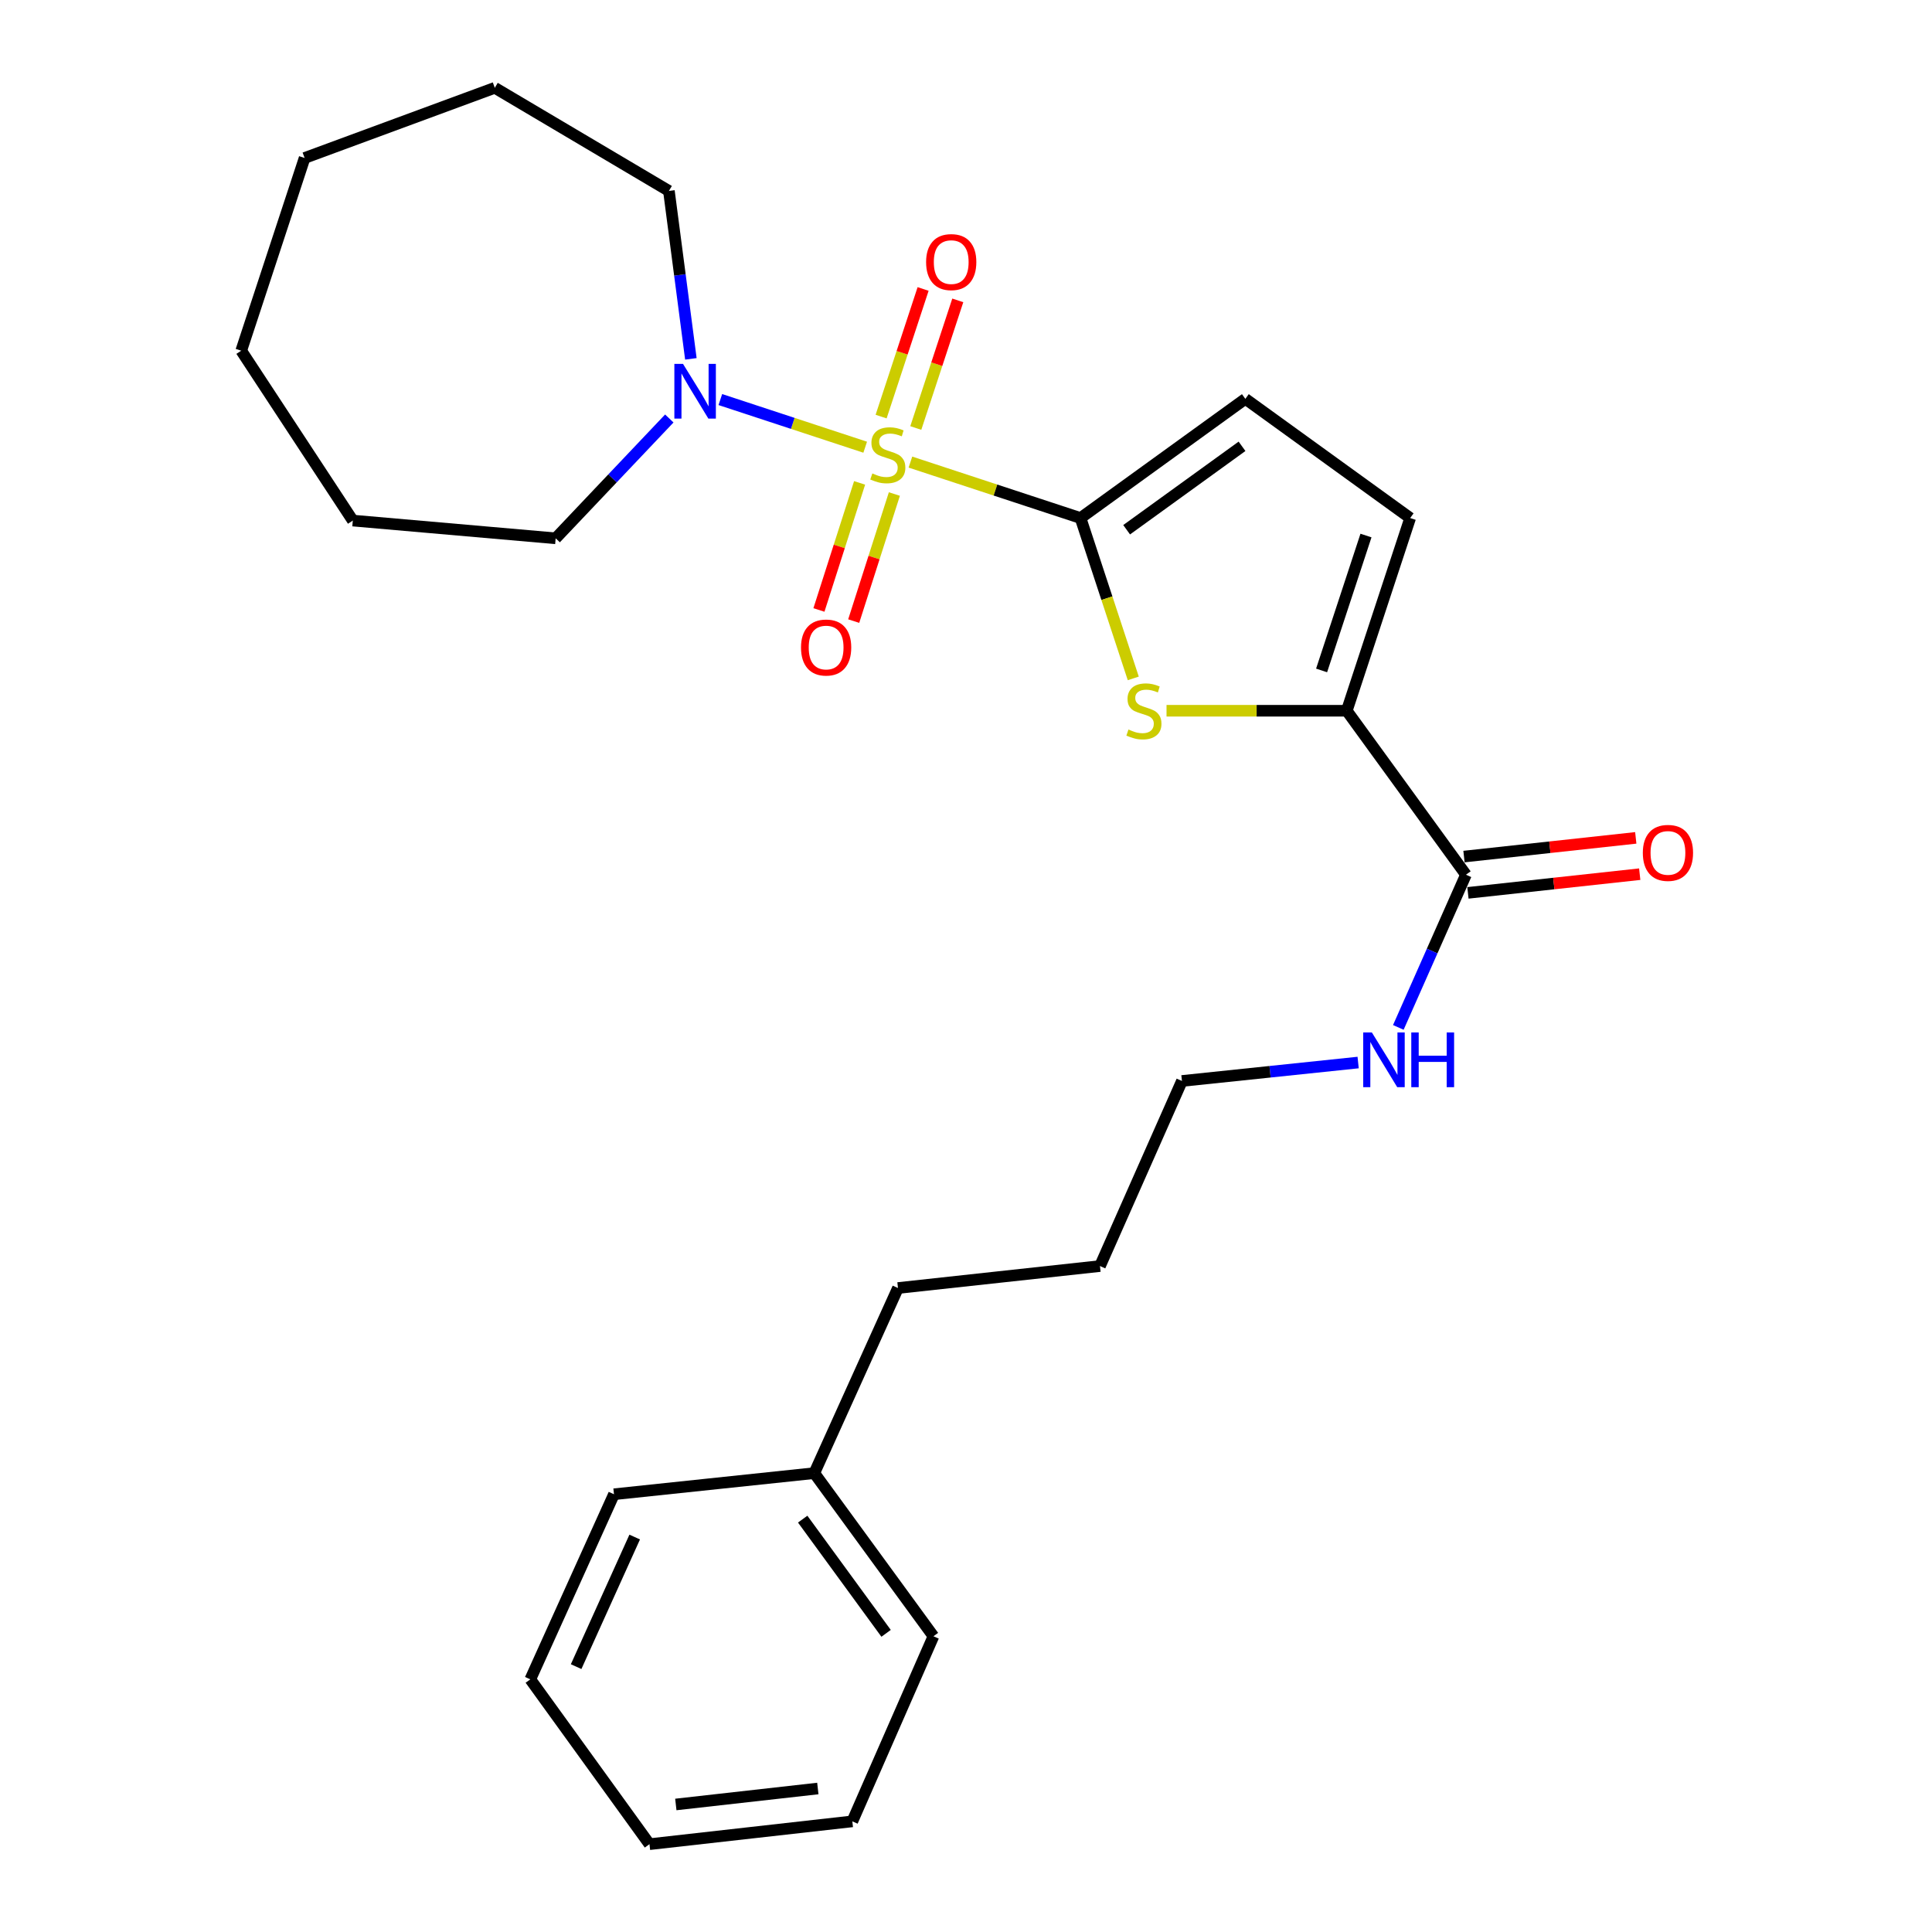 <?xml version='1.0' encoding='iso-8859-1'?>
<svg version='1.1' baseProfile='full'
              xmlns='http://www.w3.org/2000/svg'
                      xmlns:rdkit='http://www.rdkit.org/xml'
                      xmlns:xlink='http://www.w3.org/1999/xlink'
                  xml:space='preserve'
width='1000px' height='1000px' viewBox='0 0 1000 1000'>
<!-- END OF HEADER -->
<rect style='opacity:1.0;fill:#FFFFFF;stroke:none' width='1000' height='1000' x='0' y='0'> </rect>
<path class='bond-0' d='M 471.234,239.175 L 515.256,253.655' style='fill:none;fill-rule:evenodd;stroke:#CCCC00;stroke-width:6px;stroke-linecap:butt;stroke-linejoin:miter;stroke-opacity:1' />
<path class='bond-0' d='M 515.256,253.655 L 559.278,268.134' style='fill:none;fill-rule:evenodd;stroke:#000000;stroke-width:6px;stroke-linecap:butt;stroke-linejoin:miter;stroke-opacity:1' />
<path class='bond-3' d='M 447.824,231.475 L 410.336,219.143' style='fill:none;fill-rule:evenodd;stroke:#CCCC00;stroke-width:6px;stroke-linecap:butt;stroke-linejoin:miter;stroke-opacity:1' />
<path class='bond-3' d='M 410.336,219.143 L 372.847,206.812' style='fill:none;fill-rule:evenodd;stroke:#0000FF;stroke-width:6px;stroke-linecap:butt;stroke-linejoin:miter;stroke-opacity:1' />
<path class='bond-7' d='M 444.929,249.943 L 434.403,282.829' style='fill:none;fill-rule:evenodd;stroke:#CCCC00;stroke-width:6px;stroke-linecap:butt;stroke-linejoin:miter;stroke-opacity:1' />
<path class='bond-7' d='M 434.403,282.829 L 423.877,315.715' style='fill:none;fill-rule:evenodd;stroke:#FF0000;stroke-width:6px;stroke-linecap:butt;stroke-linejoin:miter;stroke-opacity:1' />
<path class='bond-7' d='M 462.927,255.704 L 452.402,288.59' style='fill:none;fill-rule:evenodd;stroke:#CCCC00;stroke-width:6px;stroke-linecap:butt;stroke-linejoin:miter;stroke-opacity:1' />
<path class='bond-7' d='M 452.402,288.59 L 441.876,321.476' style='fill:none;fill-rule:evenodd;stroke:#FF0000;stroke-width:6px;stroke-linecap:butt;stroke-linejoin:miter;stroke-opacity:1' />
<path class='bond-8' d='M 474.014,221.533 L 484.881,188.504' style='fill:none;fill-rule:evenodd;stroke:#CCCC00;stroke-width:6px;stroke-linecap:butt;stroke-linejoin:miter;stroke-opacity:1' />
<path class='bond-8' d='M 484.881,188.504 L 495.749,155.474' style='fill:none;fill-rule:evenodd;stroke:#FF0000;stroke-width:6px;stroke-linecap:butt;stroke-linejoin:miter;stroke-opacity:1' />
<path class='bond-8' d='M 456.063,215.627 L 466.93,182.597' style='fill:none;fill-rule:evenodd;stroke:#CCCC00;stroke-width:6px;stroke-linecap:butt;stroke-linejoin:miter;stroke-opacity:1' />
<path class='bond-8' d='M 466.93,182.597 L 477.797,149.568' style='fill:none;fill-rule:evenodd;stroke:#FF0000;stroke-width:6px;stroke-linecap:butt;stroke-linejoin:miter;stroke-opacity:1' />
<path class='bond-1' d='M 559.278,268.134 L 572.928,309.636' style='fill:none;fill-rule:evenodd;stroke:#000000;stroke-width:6px;stroke-linecap:butt;stroke-linejoin:miter;stroke-opacity:1' />
<path class='bond-1' d='M 572.928,309.636 L 586.579,351.138' style='fill:none;fill-rule:evenodd;stroke:#CCCC00;stroke-width:6px;stroke-linecap:butt;stroke-linejoin:miter;stroke-opacity:1' />
<path class='bond-4' d='M 559.278,268.134 L 644.591,206.443' style='fill:none;fill-rule:evenodd;stroke:#000000;stroke-width:6px;stroke-linecap:butt;stroke-linejoin:miter;stroke-opacity:1' />
<path class='bond-4' d='M 583.148,274.194 L 642.868,231.01' style='fill:none;fill-rule:evenodd;stroke:#000000;stroke-width:6px;stroke-linecap:butt;stroke-linejoin:miter;stroke-opacity:1' />
<path class='bond-2' d='M 603.792,367.883 L 650.438,367.883' style='fill:none;fill-rule:evenodd;stroke:#CCCC00;stroke-width:6px;stroke-linecap:butt;stroke-linejoin:miter;stroke-opacity:1' />
<path class='bond-2' d='M 650.438,367.883 L 697.085,367.883' style='fill:none;fill-rule:evenodd;stroke:#000000;stroke-width:6px;stroke-linecap:butt;stroke-linejoin:miter;stroke-opacity:1' />
<path class='bond-5' d='M 697.085,367.883 L 758.776,452.755' style='fill:none;fill-rule:evenodd;stroke:#000000;stroke-width:6px;stroke-linecap:butt;stroke-linejoin:miter;stroke-opacity:1' />
<path class='bond-26' d='M 697.085,367.883 L 729.904,268.134' style='fill:none;fill-rule:evenodd;stroke:#000000;stroke-width:6px;stroke-linecap:butt;stroke-linejoin:miter;stroke-opacity:1' />
<path class='bond-26' d='M 684.057,347.015 L 707.03,277.19' style='fill:none;fill-rule:evenodd;stroke:#000000;stroke-width:6px;stroke-linecap:butt;stroke-linejoin:miter;stroke-opacity:1' />
<path class='bond-11' d='M 357.596,185.742 L 351.911,142.286' style='fill:none;fill-rule:evenodd;stroke:#0000FF;stroke-width:6px;stroke-linecap:butt;stroke-linejoin:miter;stroke-opacity:1' />
<path class='bond-11' d='M 351.911,142.286 L 346.226,98.83' style='fill:none;fill-rule:evenodd;stroke:#000000;stroke-width:6px;stroke-linecap:butt;stroke-linejoin:miter;stroke-opacity:1' />
<path class='bond-12' d='M 346.428,216.608 L 317.019,247.62' style='fill:none;fill-rule:evenodd;stroke:#0000FF;stroke-width:6px;stroke-linecap:butt;stroke-linejoin:miter;stroke-opacity:1' />
<path class='bond-12' d='M 317.019,247.62 L 287.611,278.633' style='fill:none;fill-rule:evenodd;stroke:#000000;stroke-width:6px;stroke-linecap:butt;stroke-linejoin:miter;stroke-opacity:1' />
<path class='bond-6' d='M 644.591,206.443 L 729.904,268.134' style='fill:none;fill-rule:evenodd;stroke:#000000;stroke-width:6px;stroke-linecap:butt;stroke-linejoin:miter;stroke-opacity:1' />
<path class='bond-9' d='M 759.799,462.149 L 804.258,457.309' style='fill:none;fill-rule:evenodd;stroke:#000000;stroke-width:6px;stroke-linecap:butt;stroke-linejoin:miter;stroke-opacity:1' />
<path class='bond-9' d='M 804.258,457.309 L 848.717,452.469' style='fill:none;fill-rule:evenodd;stroke:#FF0000;stroke-width:6px;stroke-linecap:butt;stroke-linejoin:miter;stroke-opacity:1' />
<path class='bond-9' d='M 757.754,443.362 L 802.213,438.522' style='fill:none;fill-rule:evenodd;stroke:#000000;stroke-width:6px;stroke-linecap:butt;stroke-linejoin:miter;stroke-opacity:1' />
<path class='bond-9' d='M 802.213,438.522 L 846.671,433.683' style='fill:none;fill-rule:evenodd;stroke:#FF0000;stroke-width:6px;stroke-linecap:butt;stroke-linejoin:miter;stroke-opacity:1' />
<path class='bond-10' d='M 758.776,452.755 L 741.274,492.272' style='fill:none;fill-rule:evenodd;stroke:#000000;stroke-width:6px;stroke-linecap:butt;stroke-linejoin:miter;stroke-opacity:1' />
<path class='bond-10' d='M 741.274,492.272 L 723.772,531.788' style='fill:none;fill-rule:evenodd;stroke:#0000FF;stroke-width:6px;stroke-linecap:butt;stroke-linejoin:miter;stroke-opacity:1' />
<path class='bond-14' d='M 702.971,549.966 L 657.372,554.737' style='fill:none;fill-rule:evenodd;stroke:#0000FF;stroke-width:6px;stroke-linecap:butt;stroke-linejoin:miter;stroke-opacity:1' />
<path class='bond-14' d='M 657.372,554.737 L 611.772,559.507' style='fill:none;fill-rule:evenodd;stroke:#000000;stroke-width:6px;stroke-linecap:butt;stroke-linejoin:miter;stroke-opacity:1' />
<path class='bond-19' d='M 346.226,98.83 L 256.104,45.455' style='fill:none;fill-rule:evenodd;stroke:#000000;stroke-width:6px;stroke-linecap:butt;stroke-linejoin:miter;stroke-opacity:1' />
<path class='bond-20' d='M 287.611,278.633 L 182.613,269.446' style='fill:none;fill-rule:evenodd;stroke:#000000;stroke-width:6px;stroke-linecap:butt;stroke-linejoin:miter;stroke-opacity:1' />
<path class='bond-13' d='M 421.481,762.491 L 464.789,666.679' style='fill:none;fill-rule:evenodd;stroke:#000000;stroke-width:6px;stroke-linecap:butt;stroke-linejoin:miter;stroke-opacity:1' />
<path class='bond-16' d='M 421.481,762.491 L 483.151,846.933' style='fill:none;fill-rule:evenodd;stroke:#000000;stroke-width:6px;stroke-linecap:butt;stroke-linejoin:miter;stroke-opacity:1' />
<path class='bond-16' d='M 415.471,786.303 L 458.639,845.412' style='fill:none;fill-rule:evenodd;stroke:#000000;stroke-width:6px;stroke-linecap:butt;stroke-linejoin:miter;stroke-opacity:1' />
<path class='bond-17' d='M 421.481,762.491 L 317.795,773.42' style='fill:none;fill-rule:evenodd;stroke:#000000;stroke-width:6px;stroke-linecap:butt;stroke-linejoin:miter;stroke-opacity:1' />
<path class='bond-18' d='M 611.772,559.507 L 569.346,655.309' style='fill:none;fill-rule:evenodd;stroke:#000000;stroke-width:6px;stroke-linecap:butt;stroke-linejoin:miter;stroke-opacity:1' />
<path class='bond-15' d='M 464.789,666.679 L 569.346,655.309' style='fill:none;fill-rule:evenodd;stroke:#000000;stroke-width:6px;stroke-linecap:butt;stroke-linejoin:miter;stroke-opacity:1' />
<path class='bond-21' d='M 483.151,846.933 L 441.166,942.734' style='fill:none;fill-rule:evenodd;stroke:#000000;stroke-width:6px;stroke-linecap:butt;stroke-linejoin:miter;stroke-opacity:1' />
<path class='bond-22' d='M 317.795,773.42 L 274.488,869.232' style='fill:none;fill-rule:evenodd;stroke:#000000;stroke-width:6px;stroke-linecap:butt;stroke-linejoin:miter;stroke-opacity:1' />
<path class='bond-22' d='M 328.519,795.576 L 298.204,862.644' style='fill:none;fill-rule:evenodd;stroke:#000000;stroke-width:6px;stroke-linecap:butt;stroke-linejoin:miter;stroke-opacity:1' />
<path class='bond-23' d='M 256.104,45.455 L 157.667,81.77' style='fill:none;fill-rule:evenodd;stroke:#000000;stroke-width:6px;stroke-linecap:butt;stroke-linejoin:miter;stroke-opacity:1' />
<path class='bond-24' d='M 182.613,269.446 L 124.859,181.519' style='fill:none;fill-rule:evenodd;stroke:#000000;stroke-width:6px;stroke-linecap:butt;stroke-linejoin:miter;stroke-opacity:1' />
<path class='bond-28' d='M 441.166,942.734 L 336.168,954.545' style='fill:none;fill-rule:evenodd;stroke:#000000;stroke-width:6px;stroke-linecap:butt;stroke-linejoin:miter;stroke-opacity:1' />
<path class='bond-28' d='M 423.304,925.727 L 349.805,933.994' style='fill:none;fill-rule:evenodd;stroke:#000000;stroke-width:6px;stroke-linecap:butt;stroke-linejoin:miter;stroke-opacity:1' />
<path class='bond-25' d='M 274.488,869.232 L 336.168,954.545' style='fill:none;fill-rule:evenodd;stroke:#000000;stroke-width:6px;stroke-linecap:butt;stroke-linejoin:miter;stroke-opacity:1' />
<path class='bond-27' d='M 157.667,81.77 L 124.859,181.519' style='fill:none;fill-rule:evenodd;stroke:#000000;stroke-width:6px;stroke-linecap:butt;stroke-linejoin:miter;stroke-opacity:1' />
<path  class='atom-0' d='M 451.529 245.045
Q 451.849 245.165, 453.169 245.725
Q 454.489 246.285, 455.929 246.645
Q 457.409 246.965, 458.849 246.965
Q 461.529 246.965, 463.089 245.685
Q 464.649 244.365, 464.649 242.085
Q 464.649 240.525, 463.849 239.565
Q 463.089 238.605, 461.889 238.085
Q 460.689 237.565, 458.689 236.965
Q 456.169 236.205, 454.649 235.485
Q 453.169 234.765, 452.089 233.245
Q 451.049 231.725, 451.049 229.165
Q 451.049 225.605, 453.449 223.405
Q 455.889 221.205, 460.689 221.205
Q 463.969 221.205, 467.689 222.765
L 466.769 225.845
Q 463.369 224.445, 460.809 224.445
Q 458.049 224.445, 456.529 225.605
Q 455.009 226.725, 455.049 228.685
Q 455.049 230.205, 455.809 231.125
Q 456.609 232.045, 457.729 232.565
Q 458.889 233.085, 460.809 233.685
Q 463.369 234.485, 464.889 235.285
Q 466.409 236.085, 467.489 237.725
Q 468.609 239.325, 468.609 242.085
Q 468.609 246.005, 465.969 248.125
Q 463.369 250.205, 459.009 250.205
Q 456.489 250.205, 454.569 249.645
Q 452.689 249.125, 450.449 248.205
L 451.529 245.045
' fill='#CCCC00'/>
<path  class='atom-2' d='M 584.087 377.603
Q 584.407 377.723, 585.727 378.283
Q 587.047 378.843, 588.487 379.203
Q 589.967 379.523, 591.407 379.523
Q 594.087 379.523, 595.647 378.243
Q 597.207 376.923, 597.207 374.643
Q 597.207 373.083, 596.407 372.123
Q 595.647 371.163, 594.447 370.643
Q 593.247 370.123, 591.247 369.523
Q 588.727 368.763, 587.207 368.043
Q 585.727 367.323, 584.647 365.803
Q 583.607 364.283, 583.607 361.723
Q 583.607 358.163, 586.007 355.963
Q 588.447 353.763, 593.247 353.763
Q 596.527 353.763, 600.247 355.323
L 599.327 358.403
Q 595.927 357.003, 593.367 357.003
Q 590.607 357.003, 589.087 358.163
Q 587.567 359.283, 587.607 361.243
Q 587.607 362.763, 588.367 363.683
Q 589.167 364.603, 590.287 365.123
Q 591.447 365.643, 593.367 366.243
Q 595.927 367.043, 597.447 367.843
Q 598.967 368.643, 600.047 370.283
Q 601.167 371.883, 601.167 374.643
Q 601.167 378.563, 598.527 380.683
Q 595.927 382.763, 591.567 382.763
Q 589.047 382.763, 587.127 382.203
Q 585.247 381.683, 583.007 380.763
L 584.087 377.603
' fill='#CCCC00'/>
<path  class='atom-4' d='M 353.53 188.357
L 362.81 203.357
Q 363.73 204.837, 365.21 207.517
Q 366.69 210.197, 366.77 210.357
L 366.77 188.357
L 370.53 188.357
L 370.53 216.677
L 366.65 216.677
L 356.69 200.277
Q 355.53 198.357, 354.29 196.157
Q 353.09 193.957, 352.73 193.277
L 352.73 216.677
L 349.05 216.677
L 349.05 188.357
L 353.53 188.357
' fill='#0000FF'/>
<path  class='atom-8' d='M 414.602 335.154
Q 414.602 328.354, 417.962 324.554
Q 421.322 320.754, 427.602 320.754
Q 433.882 320.754, 437.242 324.554
Q 440.602 328.354, 440.602 335.154
Q 440.602 342.034, 437.202 345.954
Q 433.802 349.834, 427.602 349.834
Q 421.362 349.834, 417.962 345.954
Q 414.602 342.074, 414.602 335.154
M 427.602 346.634
Q 431.922 346.634, 434.242 343.754
Q 436.602 340.834, 436.602 335.154
Q 436.602 329.594, 434.242 326.794
Q 431.922 323.954, 427.602 323.954
Q 423.282 323.954, 420.922 326.754
Q 418.602 329.554, 418.602 335.154
Q 418.602 340.874, 420.922 343.754
Q 423.282 346.634, 427.602 346.634
' fill='#FF0000'/>
<path  class='atom-9' d='M 479.348 135.656
Q 479.348 128.856, 482.708 125.056
Q 486.068 121.256, 492.348 121.256
Q 498.628 121.256, 501.988 125.056
Q 505.348 128.856, 505.348 135.656
Q 505.348 142.536, 501.948 146.456
Q 498.548 150.336, 492.348 150.336
Q 486.108 150.336, 482.708 146.456
Q 479.348 142.576, 479.348 135.656
M 492.348 147.136
Q 496.668 147.136, 498.988 144.256
Q 501.348 141.336, 501.348 135.656
Q 501.348 130.096, 498.988 127.296
Q 496.668 124.456, 492.348 124.456
Q 488.028 124.456, 485.668 127.256
Q 483.348 130.056, 483.348 135.656
Q 483.348 141.376, 485.668 144.256
Q 488.028 147.136, 492.348 147.136
' fill='#FF0000'/>
<path  class='atom-10' d='M 850.323 441.455
Q 850.323 434.655, 853.683 430.855
Q 857.043 427.055, 863.323 427.055
Q 869.603 427.055, 872.963 430.855
Q 876.323 434.655, 876.323 441.455
Q 876.323 448.335, 872.923 452.255
Q 869.523 456.135, 863.323 456.135
Q 857.083 456.135, 853.683 452.255
Q 850.323 448.375, 850.323 441.455
M 863.323 452.935
Q 867.643 452.935, 869.963 450.055
Q 872.323 447.135, 872.323 441.455
Q 872.323 435.895, 869.963 433.095
Q 867.643 430.255, 863.323 430.255
Q 859.003 430.255, 856.643 433.055
Q 854.323 435.855, 854.323 441.455
Q 854.323 447.175, 856.643 450.055
Q 859.003 452.935, 863.323 452.935
' fill='#FF0000'/>
<path  class='atom-11' d='M 710.08 534.407
L 719.36 549.407
Q 720.28 550.887, 721.76 553.567
Q 723.24 556.247, 723.32 556.407
L 723.32 534.407
L 727.08 534.407
L 727.08 562.727
L 723.2 562.727
L 713.24 546.327
Q 712.08 544.407, 710.84 542.207
Q 709.64 540.007, 709.28 539.327
L 709.28 562.727
L 705.6 562.727
L 705.6 534.407
L 710.08 534.407
' fill='#0000FF'/>
<path  class='atom-11' d='M 730.48 534.407
L 734.32 534.407
L 734.32 546.447
L 748.8 546.447
L 748.8 534.407
L 752.64 534.407
L 752.64 562.727
L 748.8 562.727
L 748.8 549.647
L 734.32 549.647
L 734.32 562.727
L 730.48 562.727
L 730.48 534.407
' fill='#0000FF'/>
</svg>
